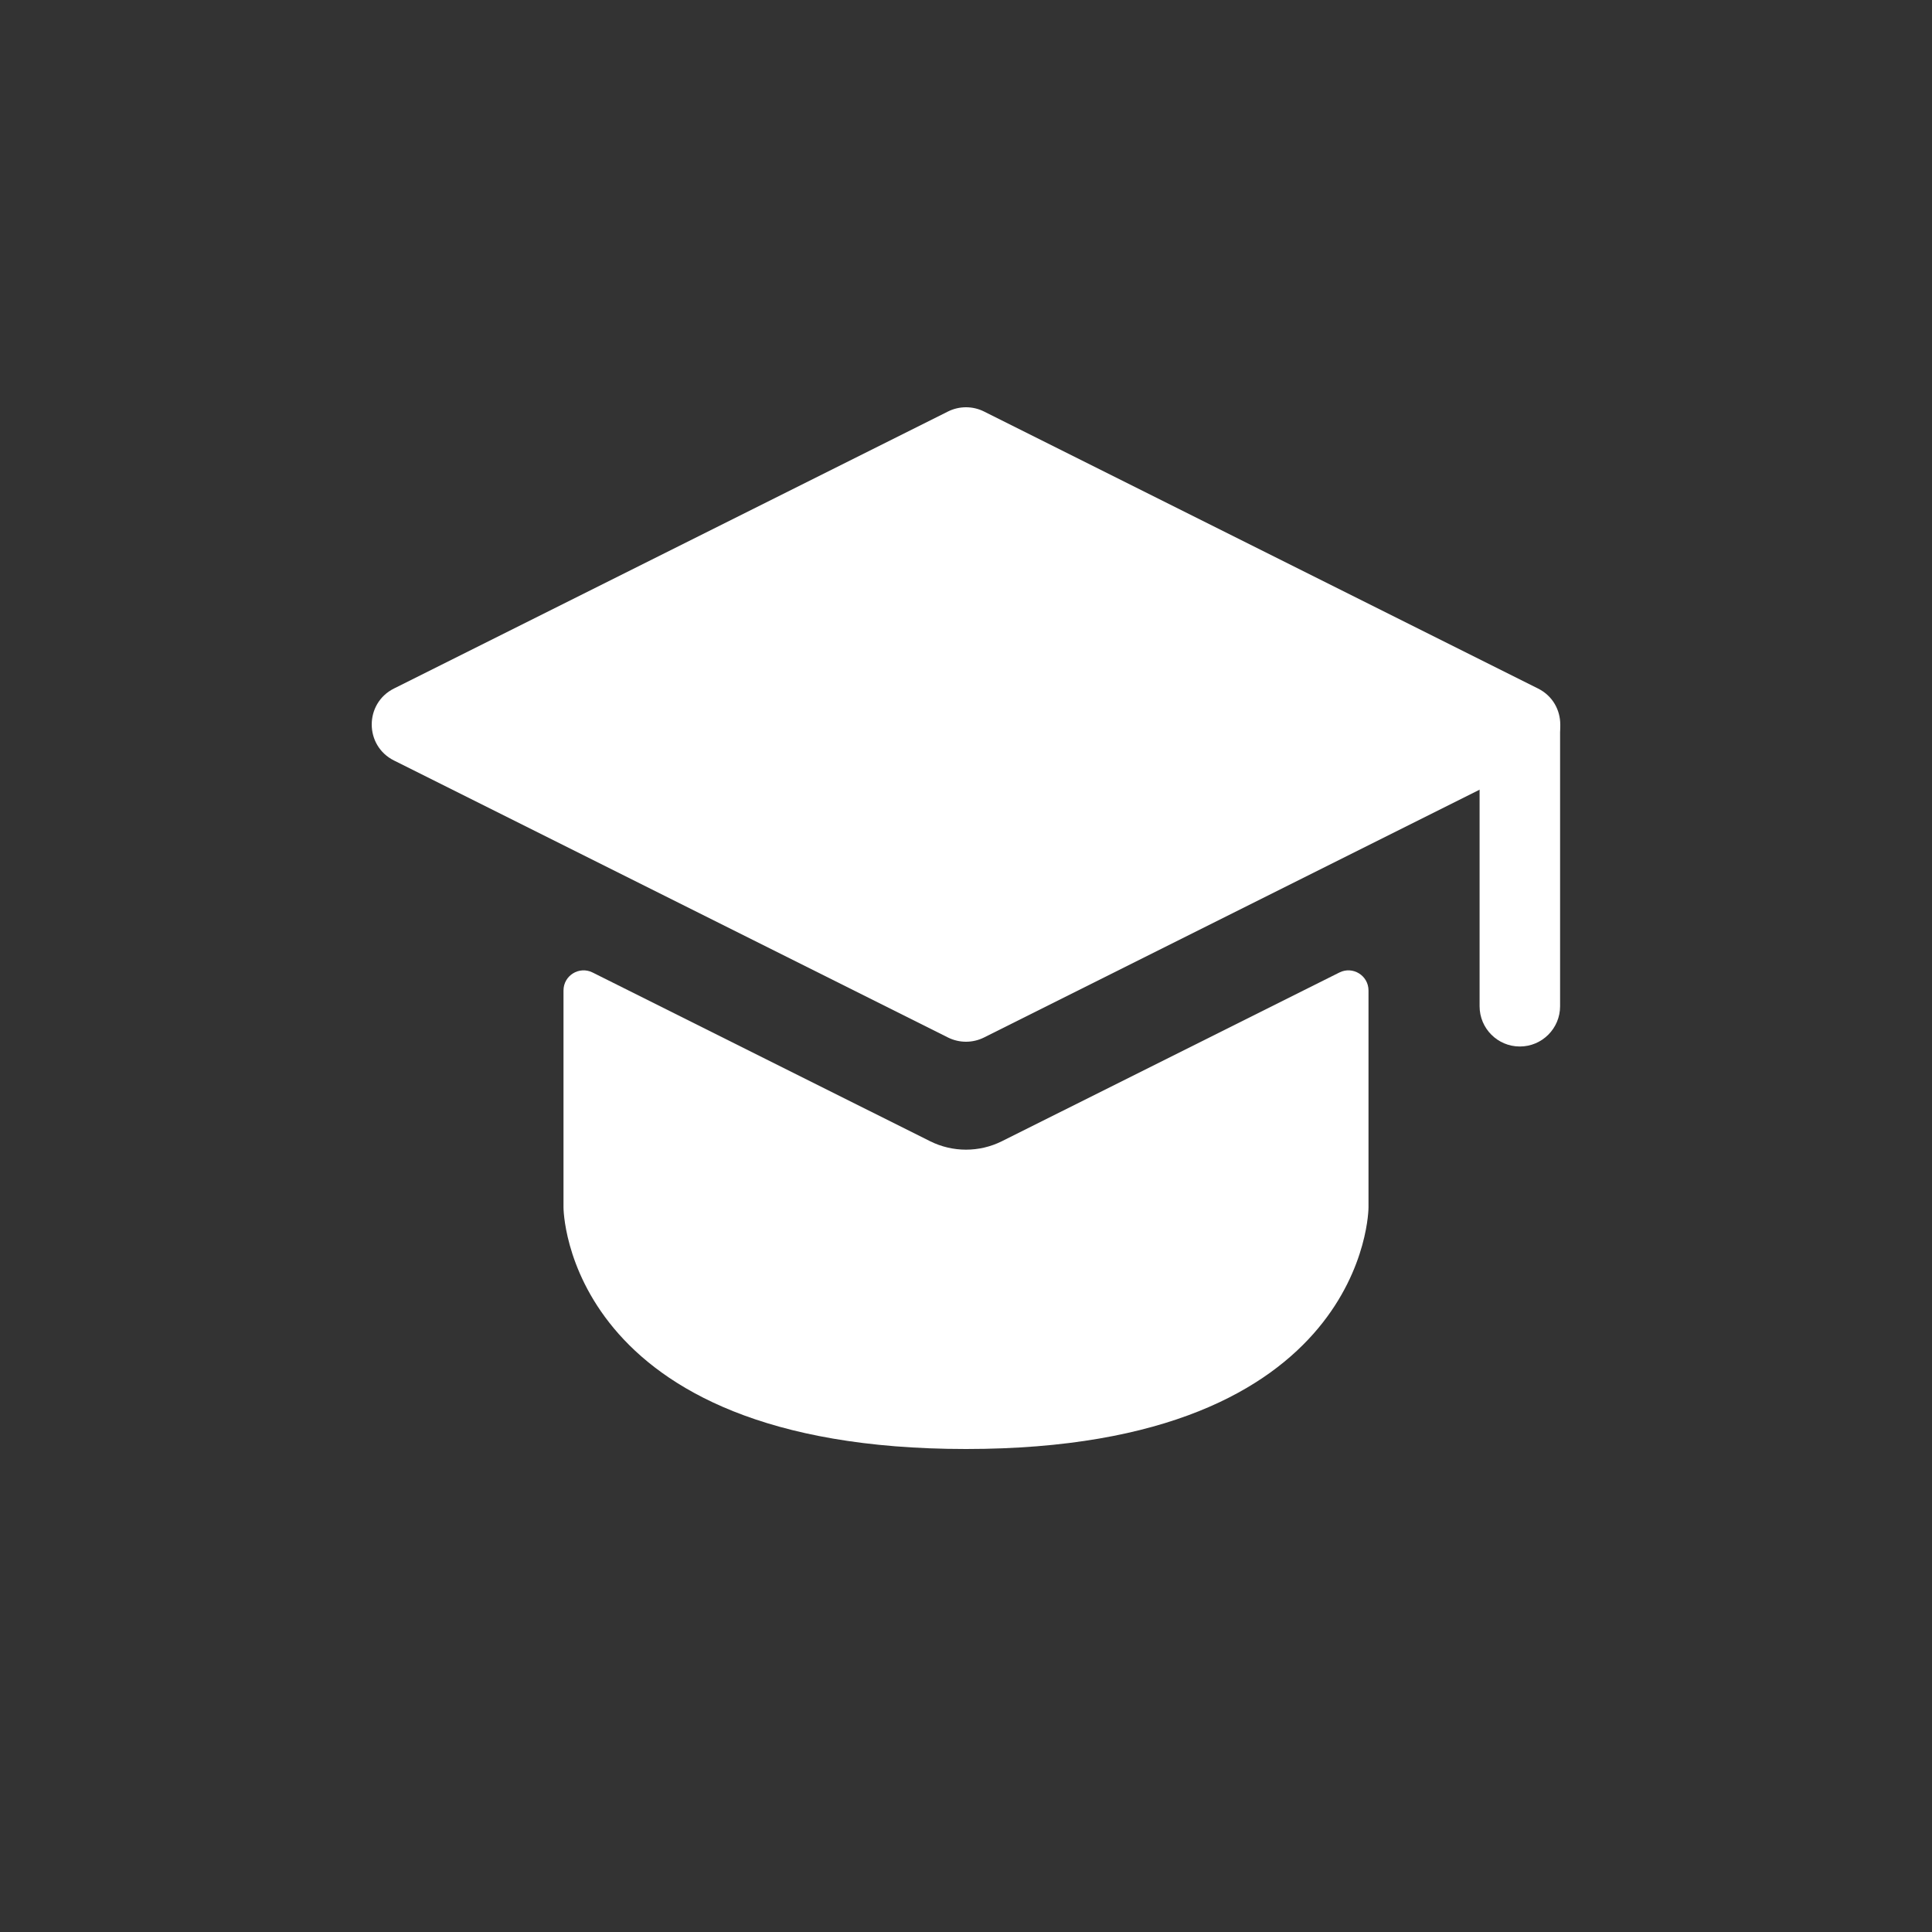 <?xml version="1.0" encoding="UTF-8"?> <svg xmlns="http://www.w3.org/2000/svg" width="30" height="30" viewBox="0 0 30 30" fill="none"><rect x="0" y="0" width="30" height="30" fill="#333333" stroke="none"/><path d="M22.975 15.625C22.975 15.97 23.255 16.25 23.6 16.25C23.945 16.25 24.225 15.97 24.225 15.625L23.6 15.625L22.975 15.625ZM23.6 11.25L22.975 11.25L22.975 15.625L23.6 15.625L24.225 15.625L24.225 11.25L23.6 11.25Z" fill="white"></path><path d="M21.25 18.75C21.25 18.75 21.25 22.5 15 22.5C8.75 22.5 8.75 18.75 8.75 18.75V15.38C8.75 15.148 8.994 14.997 9.202 15.101L14.441 17.72C14.793 17.896 15.207 17.896 15.559 17.72L20.798 15.101C21.006 14.997 21.25 15.148 21.25 15.38V18.75Z" fill="white"></path><path d="M6.118 10.691L14.72 6.39C14.896 6.302 15.104 6.302 15.28 6.39L23.882 10.691C24.343 10.921 24.343 11.579 23.882 11.809L15.28 16.11C15.104 16.198 14.896 16.198 14.72 16.11L6.118 11.809C5.657 11.579 5.657 10.921 6.118 10.691Z" fill="white"></path></svg> 